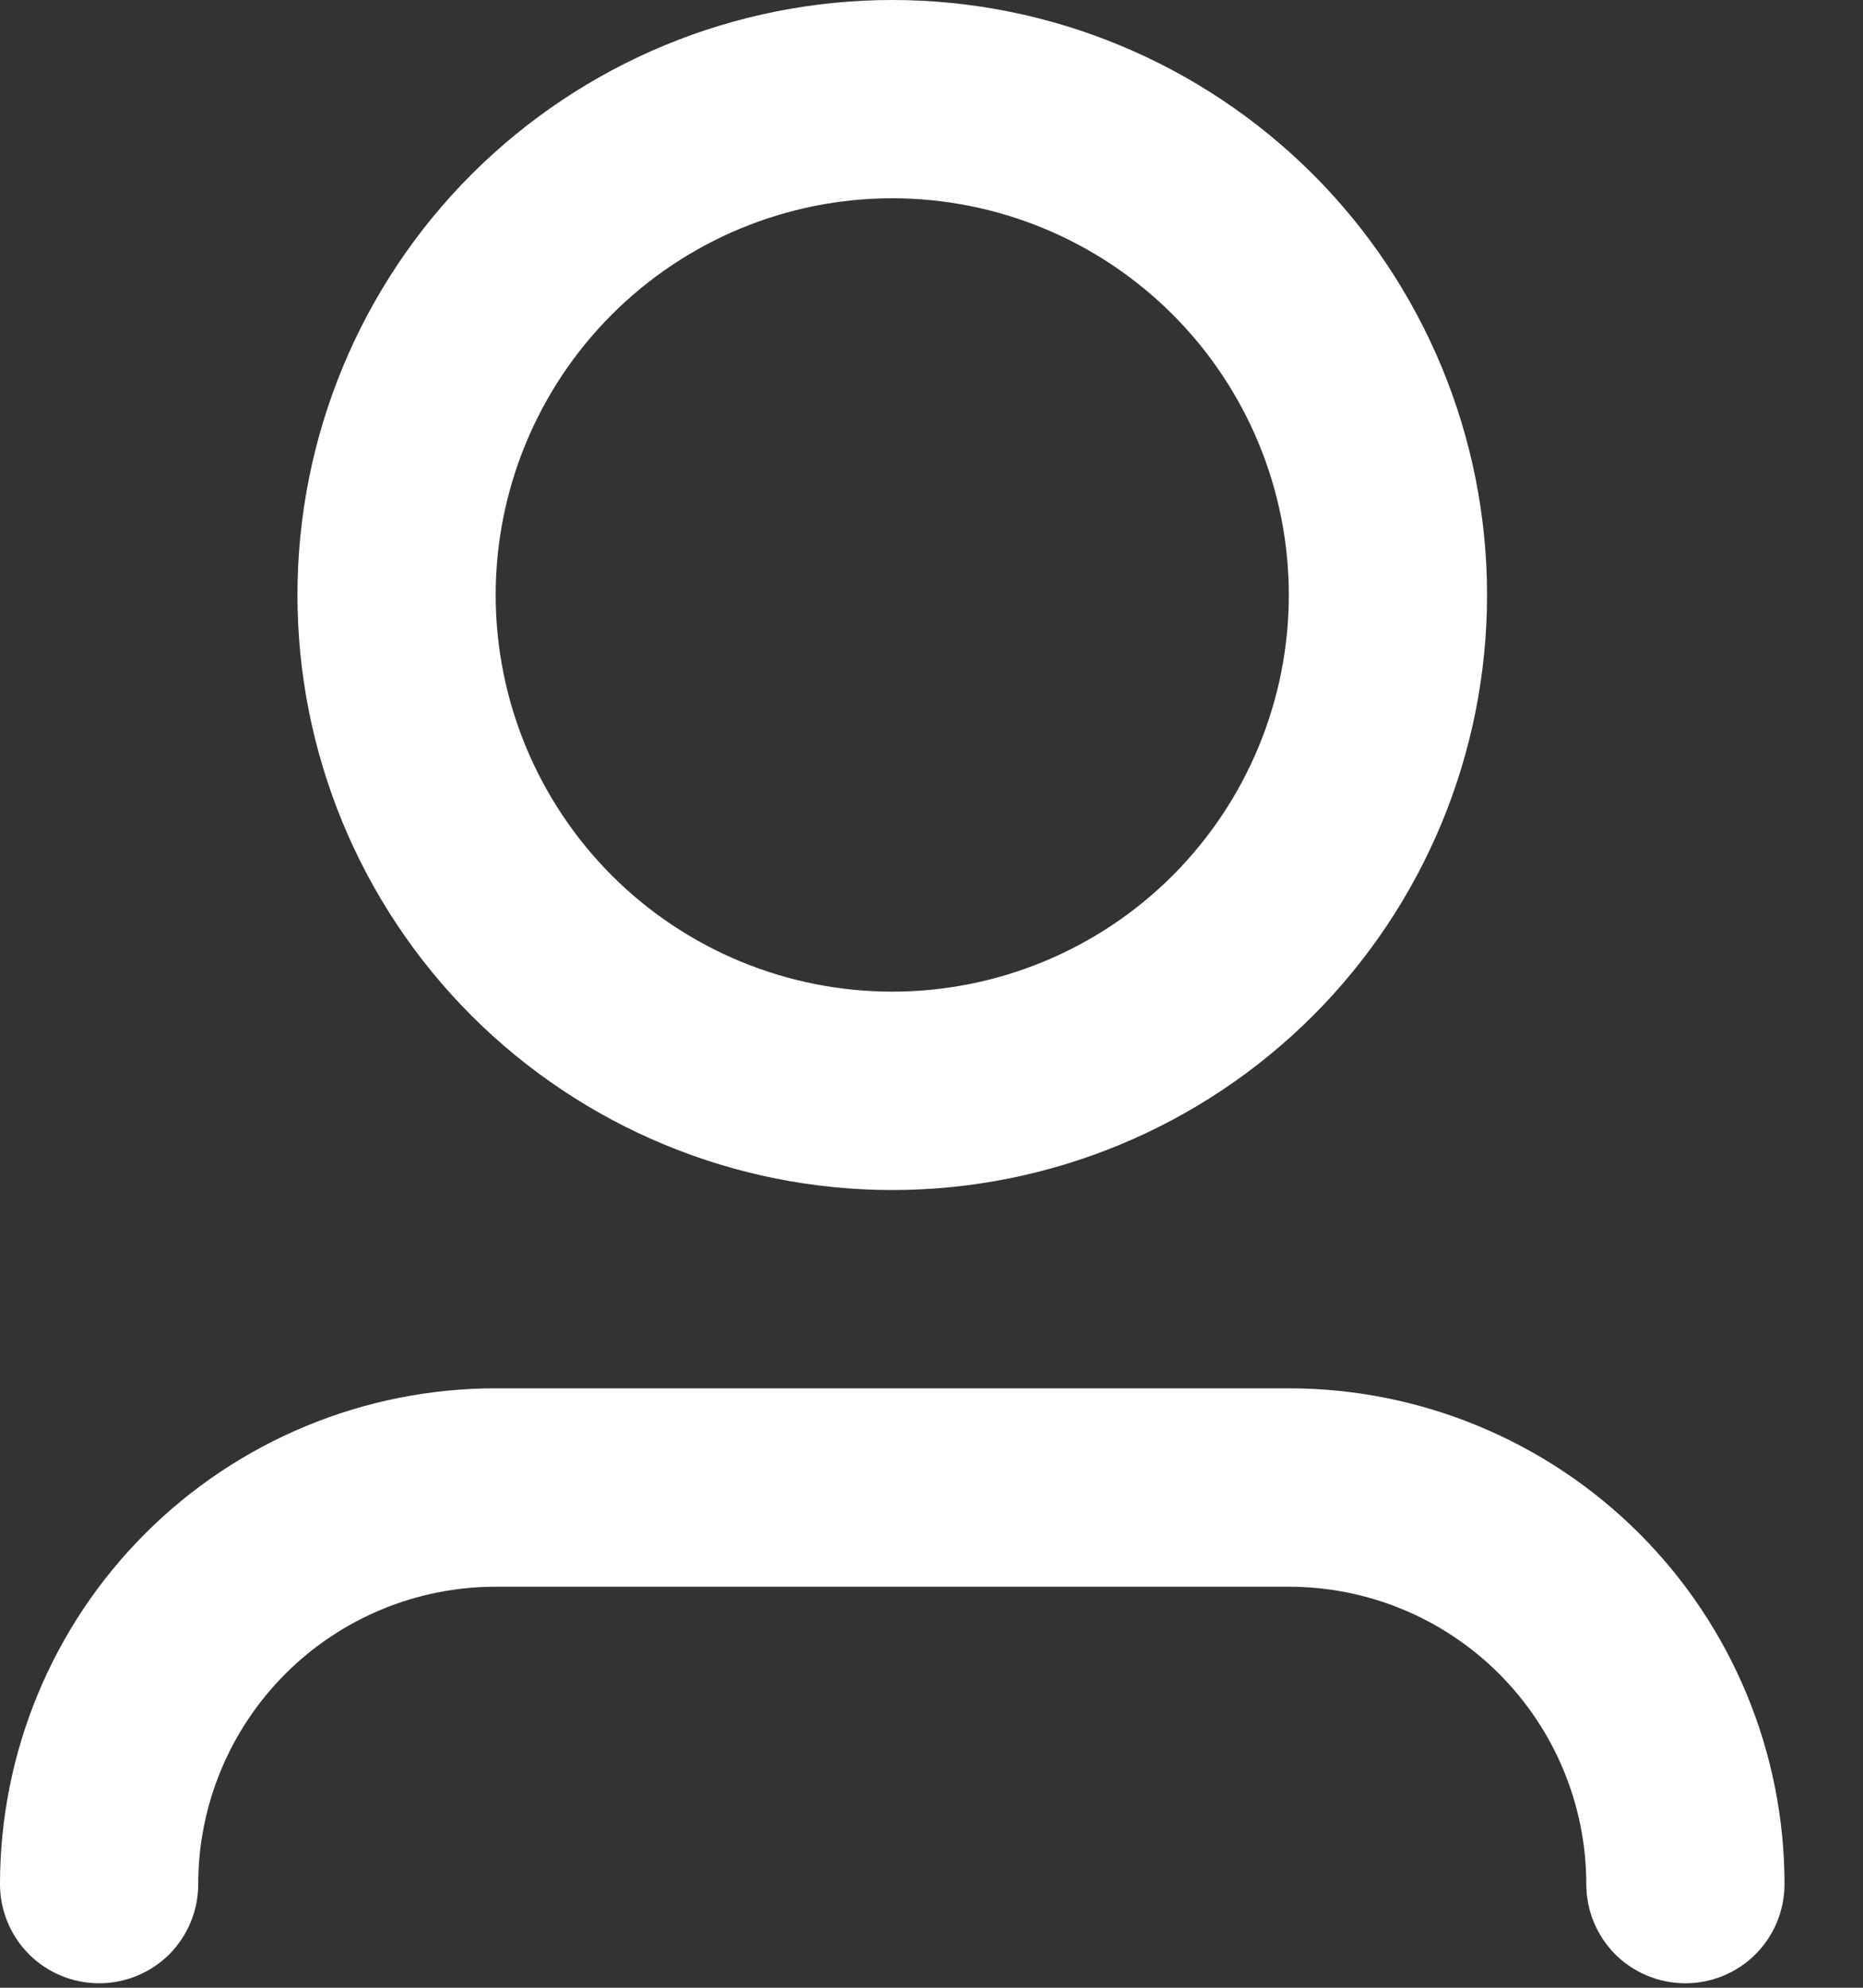 <svg width="15" height="16" viewBox="0 0 15 16" fill="none" xmlns="http://www.w3.org/2000/svg">
<rect x="0" y="0" width="15" height="16" fill="#333333" stroke="none"/>
<path d="M7.184 1.596C6.337 1.596 5.525 1.933 4.926 2.532C4.328 3.13 3.991 3.943 3.991 4.789C3.991 5.636 4.328 6.448 4.926 7.047C5.525 7.646 6.337 7.982 7.184 7.982C8.031 7.982 8.843 7.646 9.442 7.047C10.04 6.448 10.377 5.636 10.377 4.789C10.377 3.943 10.04 3.13 9.442 2.532C8.843 1.933 8.031 1.596 7.184 1.596ZM2.395 4.789C2.395 3.519 2.899 2.301 3.797 1.403C4.696 0.505 5.914 0 7.184 0C8.454 0 9.672 0.505 10.571 1.403C11.469 2.301 11.973 3.519 11.973 4.789C11.973 6.06 11.469 7.278 10.571 8.176C9.672 9.074 8.454 9.579 7.184 9.579C5.914 9.579 4.696 9.074 3.797 8.176C2.899 7.278 2.395 6.06 2.395 4.789ZM3.991 12.772C3.356 12.772 2.747 13.024 2.298 13.473C1.849 13.922 1.596 14.531 1.596 15.166C1.596 15.378 1.512 15.581 1.363 15.731C1.213 15.88 1.01 15.964 0.798 15.964C0.587 15.964 0.383 15.88 0.234 15.731C0.084 15.581 0 15.378 0 15.166C0 14.108 0.42 13.093 1.169 12.344C1.917 11.596 2.933 11.175 3.991 11.175H10.377C11.435 11.175 12.451 11.596 13.199 12.344C13.948 13.093 14.368 14.108 14.368 15.166C14.368 15.378 14.284 15.581 14.134 15.731C13.985 15.88 13.781 15.964 13.57 15.964C13.358 15.964 13.155 15.88 13.005 15.731C12.856 15.581 12.772 15.378 12.772 15.166C12.772 14.531 12.519 13.922 12.07 13.473C11.621 13.024 11.012 12.772 10.377 12.772H3.991Z" fill="white"/>
</svg>
